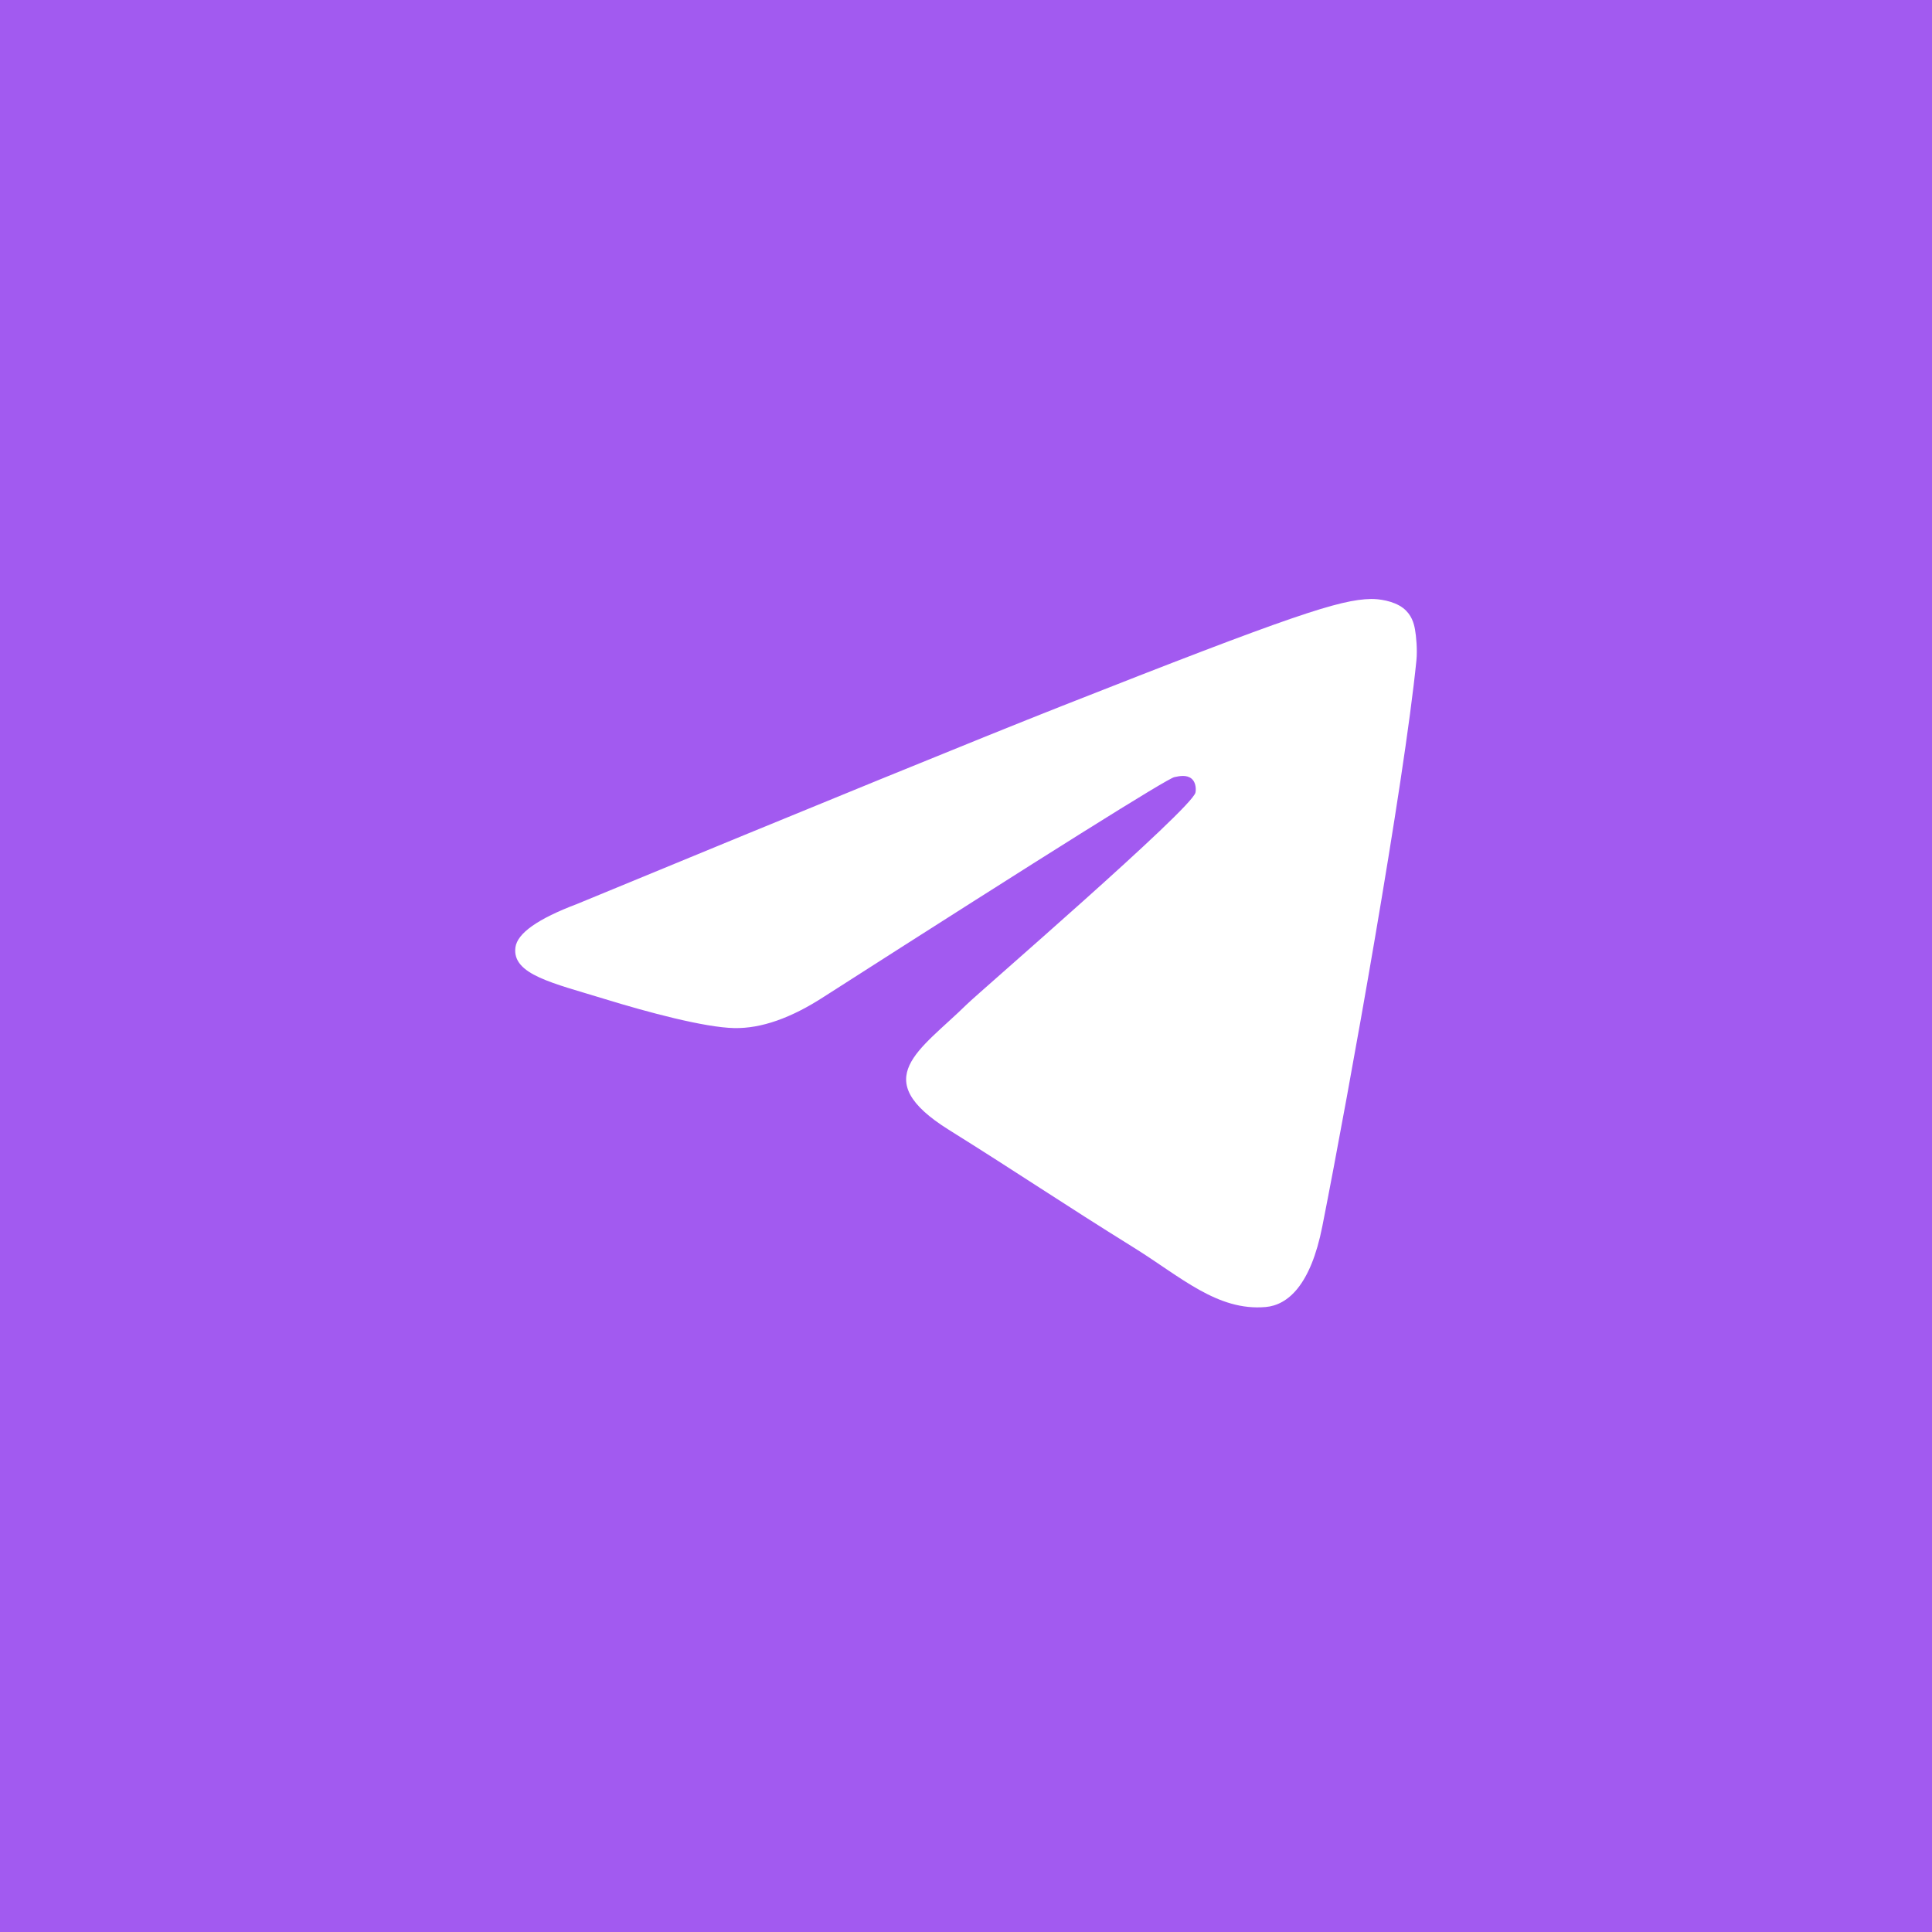 <?xml version="1.0" encoding="UTF-8"?> <svg xmlns="http://www.w3.org/2000/svg" width="60" height="60" viewBox="0 0 60 60" fill="none"> <rect width="60" height="60" fill="#A25AF0"></rect> <path fill-rule="evenodd" clip-rule="evenodd" d="M17.925 28.072C25.441 24.968 30.453 22.921 32.961 21.932C40.121 19.108 41.609 18.618 42.578 18.602C42.792 18.598 43.269 18.648 43.578 18.886C43.838 19.087 43.91 19.358 43.944 19.548C43.979 19.738 44.022 20.172 43.988 20.51C43.599 24.375 41.921 33.755 41.066 38.084C40.705 39.916 39.993 40.531 39.304 40.591C37.807 40.721 36.67 39.653 35.22 38.751C32.951 37.341 31.669 36.463 29.466 35.087C26.921 33.496 28.571 32.622 30.022 31.194C30.401 30.82 36.998 25.131 37.126 24.615C37.142 24.55 37.157 24.31 37.006 24.183C36.855 24.056 36.633 24.099 36.472 24.134C36.245 24.183 32.619 26.454 25.597 30.949C24.568 31.619 23.636 31.945 22.801 31.928C21.88 31.909 20.109 31.434 18.793 31.029C17.178 30.531 15.895 30.268 16.007 29.423C16.065 28.983 16.704 28.533 17.925 28.072Z" fill="white"></path> </svg> 